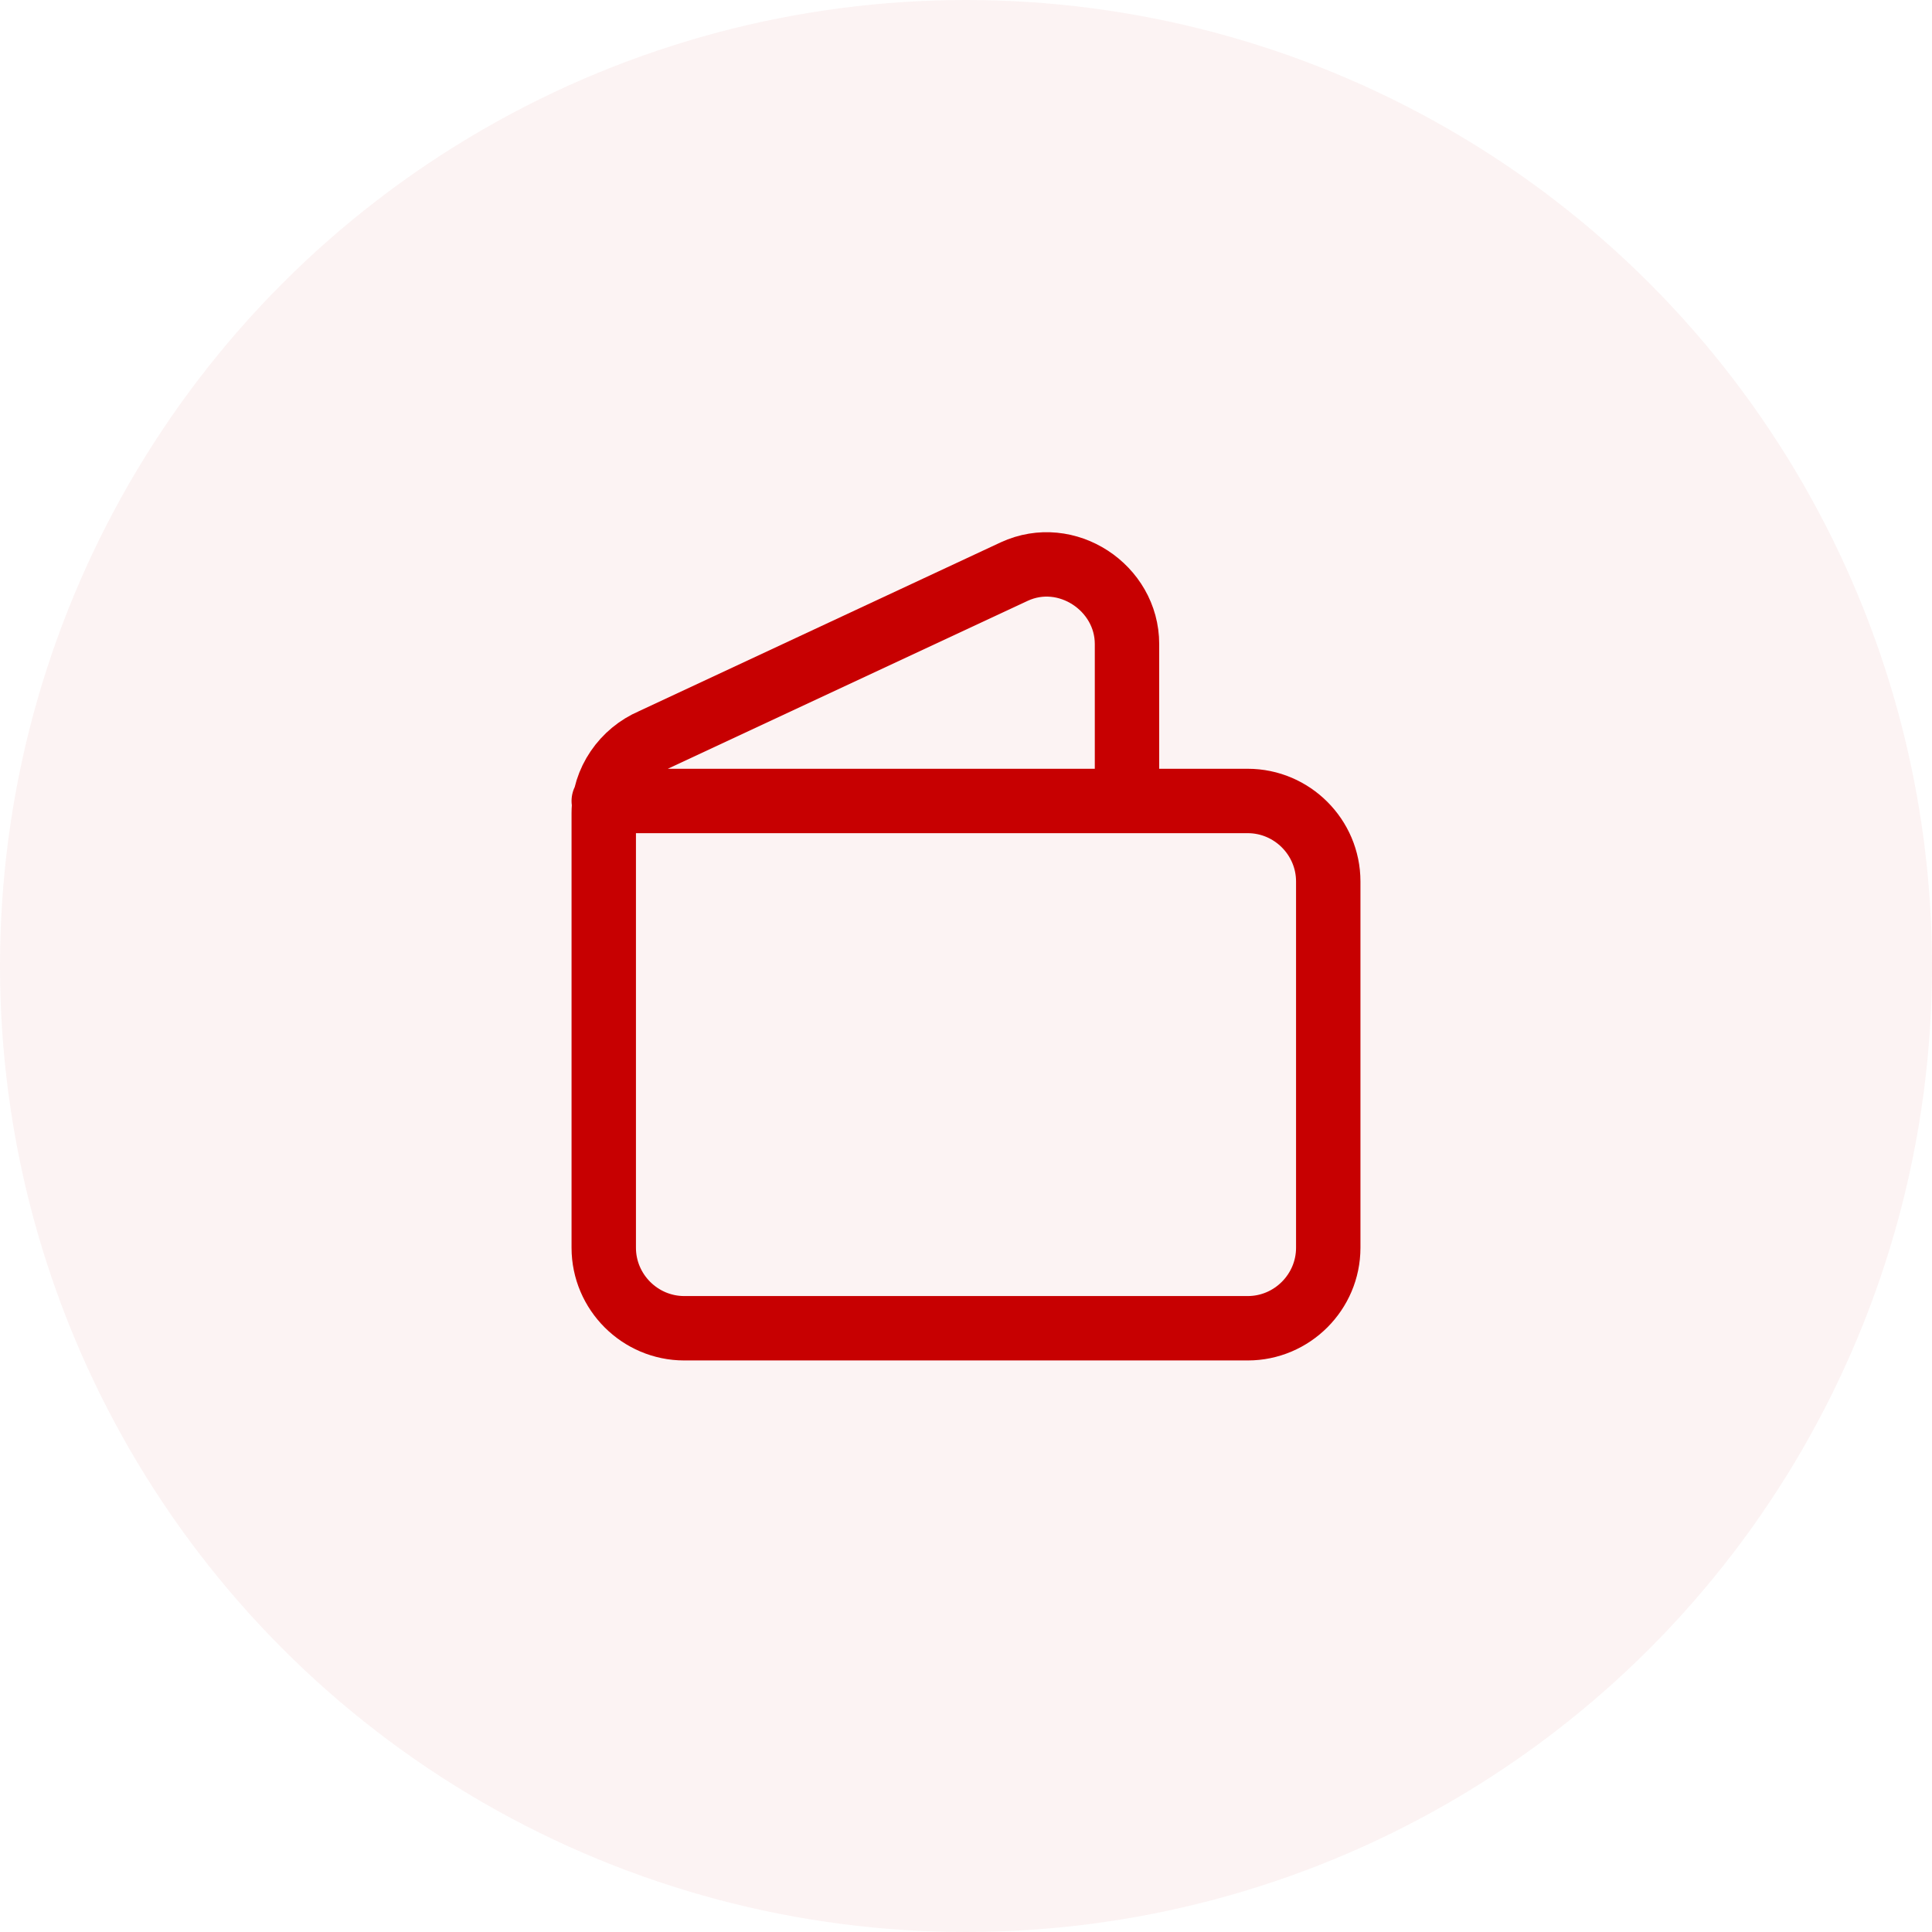 <svg width="60" height="60" viewBox="0 0 60 60" fill="none" xmlns="http://www.w3.org/2000/svg">
<circle cx="30" cy="30" r="30" fill="#c70001" fill-opacity="0.05"/>
<path d="M18.75 24.875H38.75C40.125 24.875 41.25 26 41.25 27.375V38.75C41.25 40.125 40.125 41.25 38.75 41.25H21.25C19.875 41.25 18.75 40.125 18.75 38.75V25.25C18.75 24.25 19.375 23.375 20.25 23L31.5 17.75C33.125 17 35 18.25 35 20V24.875" stroke="#c70001" stroke-width="2" stroke-linecap="round" stroke-linejoin="round"/>
</svg>
